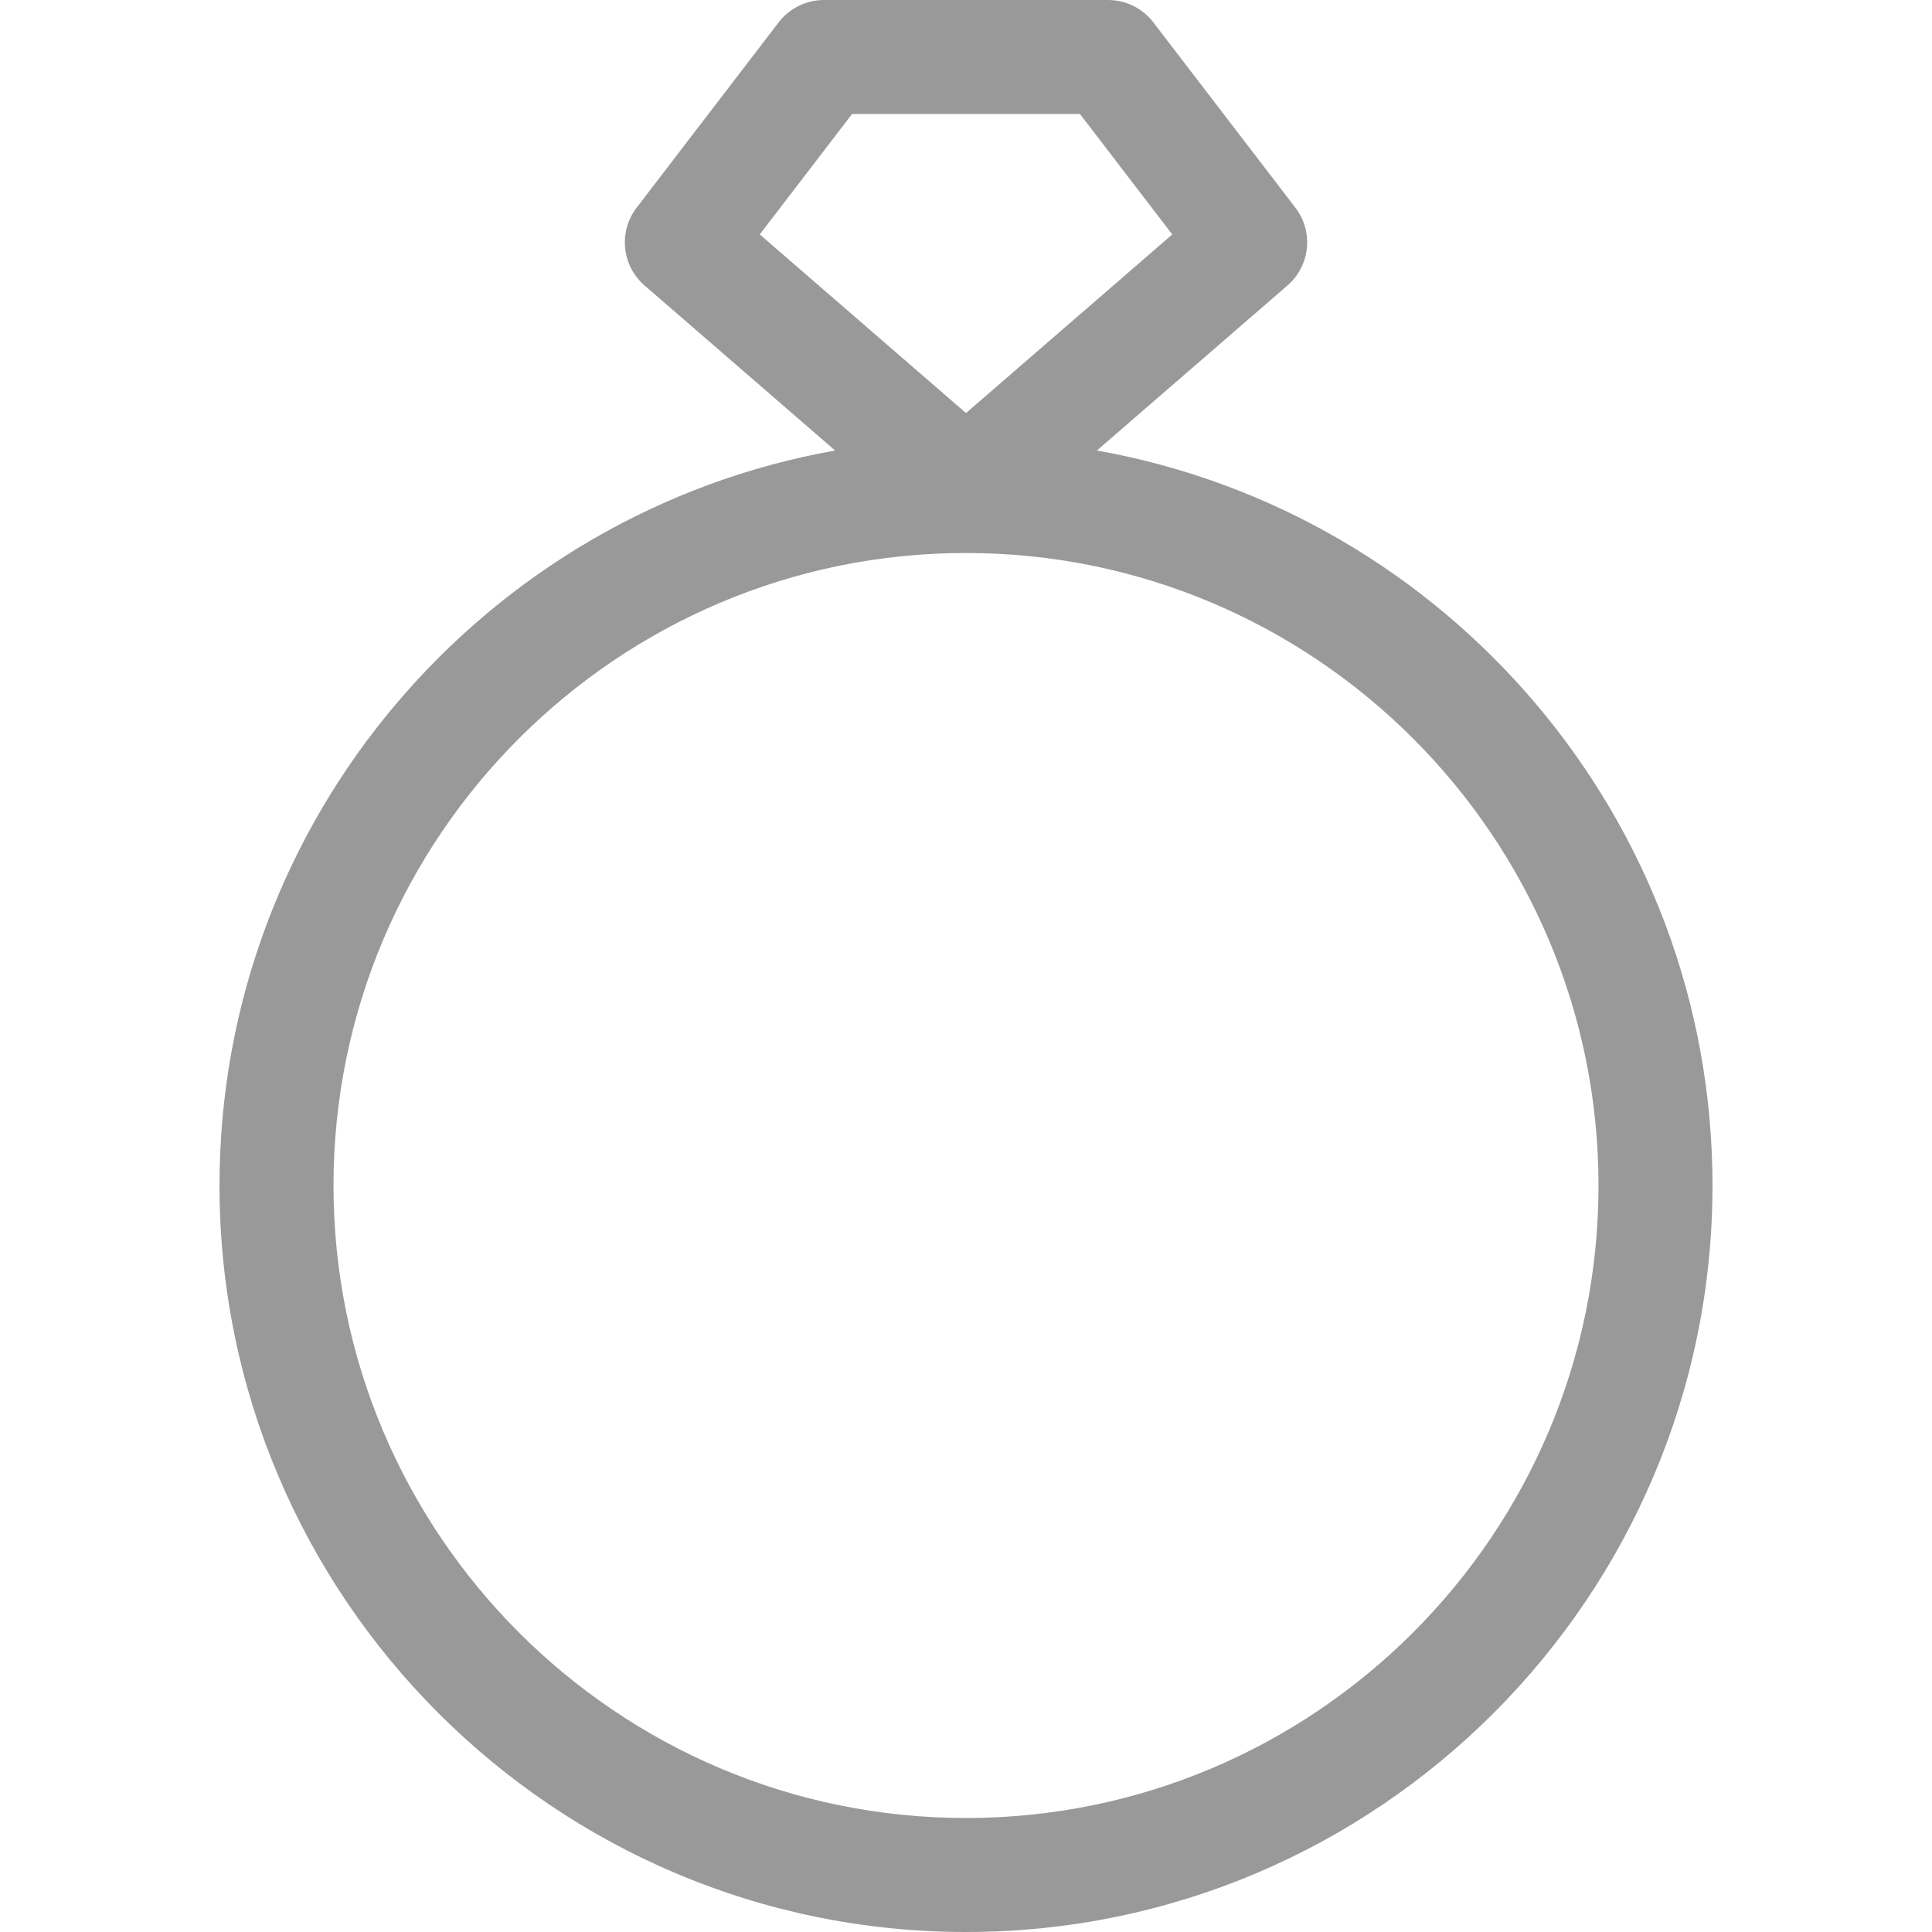 <?xml version="1.0" encoding="UTF-8"?> <svg xmlns="http://www.w3.org/2000/svg" xmlns:xlink="http://www.w3.org/1999/xlink" version="1.1" id="Capa_1" x="0px" y="0px" viewBox="0 0 512 512" style="enable-background:new 0 0 512 512;" xml:space="preserve" width="512px" height="512px"><g><g> <g> <path d="M290.685,119.39l50.507-43.74c6.042-5.231,6.962-14.264,2.101-20.606L305.641,5.916C302.783,2.187,298.351,0,293.652,0 h-75.303c-4.699,0-9.13,2.187-11.988,5.916L168.71,55.044c-4.862,6.343-3.941,15.375,2.101,20.606l50.506,43.74 c-92.603,16.444-163.146,97.528-163.146,194.781C58.171,423.255,146.916,512,256,512s197.829-88.745,197.829-197.829 C453.83,216.918,383.288,135.834,290.685,119.39z M201.342,62.128l24.461-31.918h60.396l24.463,31.918l-54.66,47.336 L201.342,62.128z M256.001,481.79c-92.426,0-167.62-75.193-167.62-167.62s75.193-167.62,167.62-167.62 s167.62,75.194,167.62,167.62S348.427,481.79,256.001,481.79z" data-original="#000000" class="active-path" data-old_color="#000000" fill="#999999"></path> </g> </g></g> </svg> 